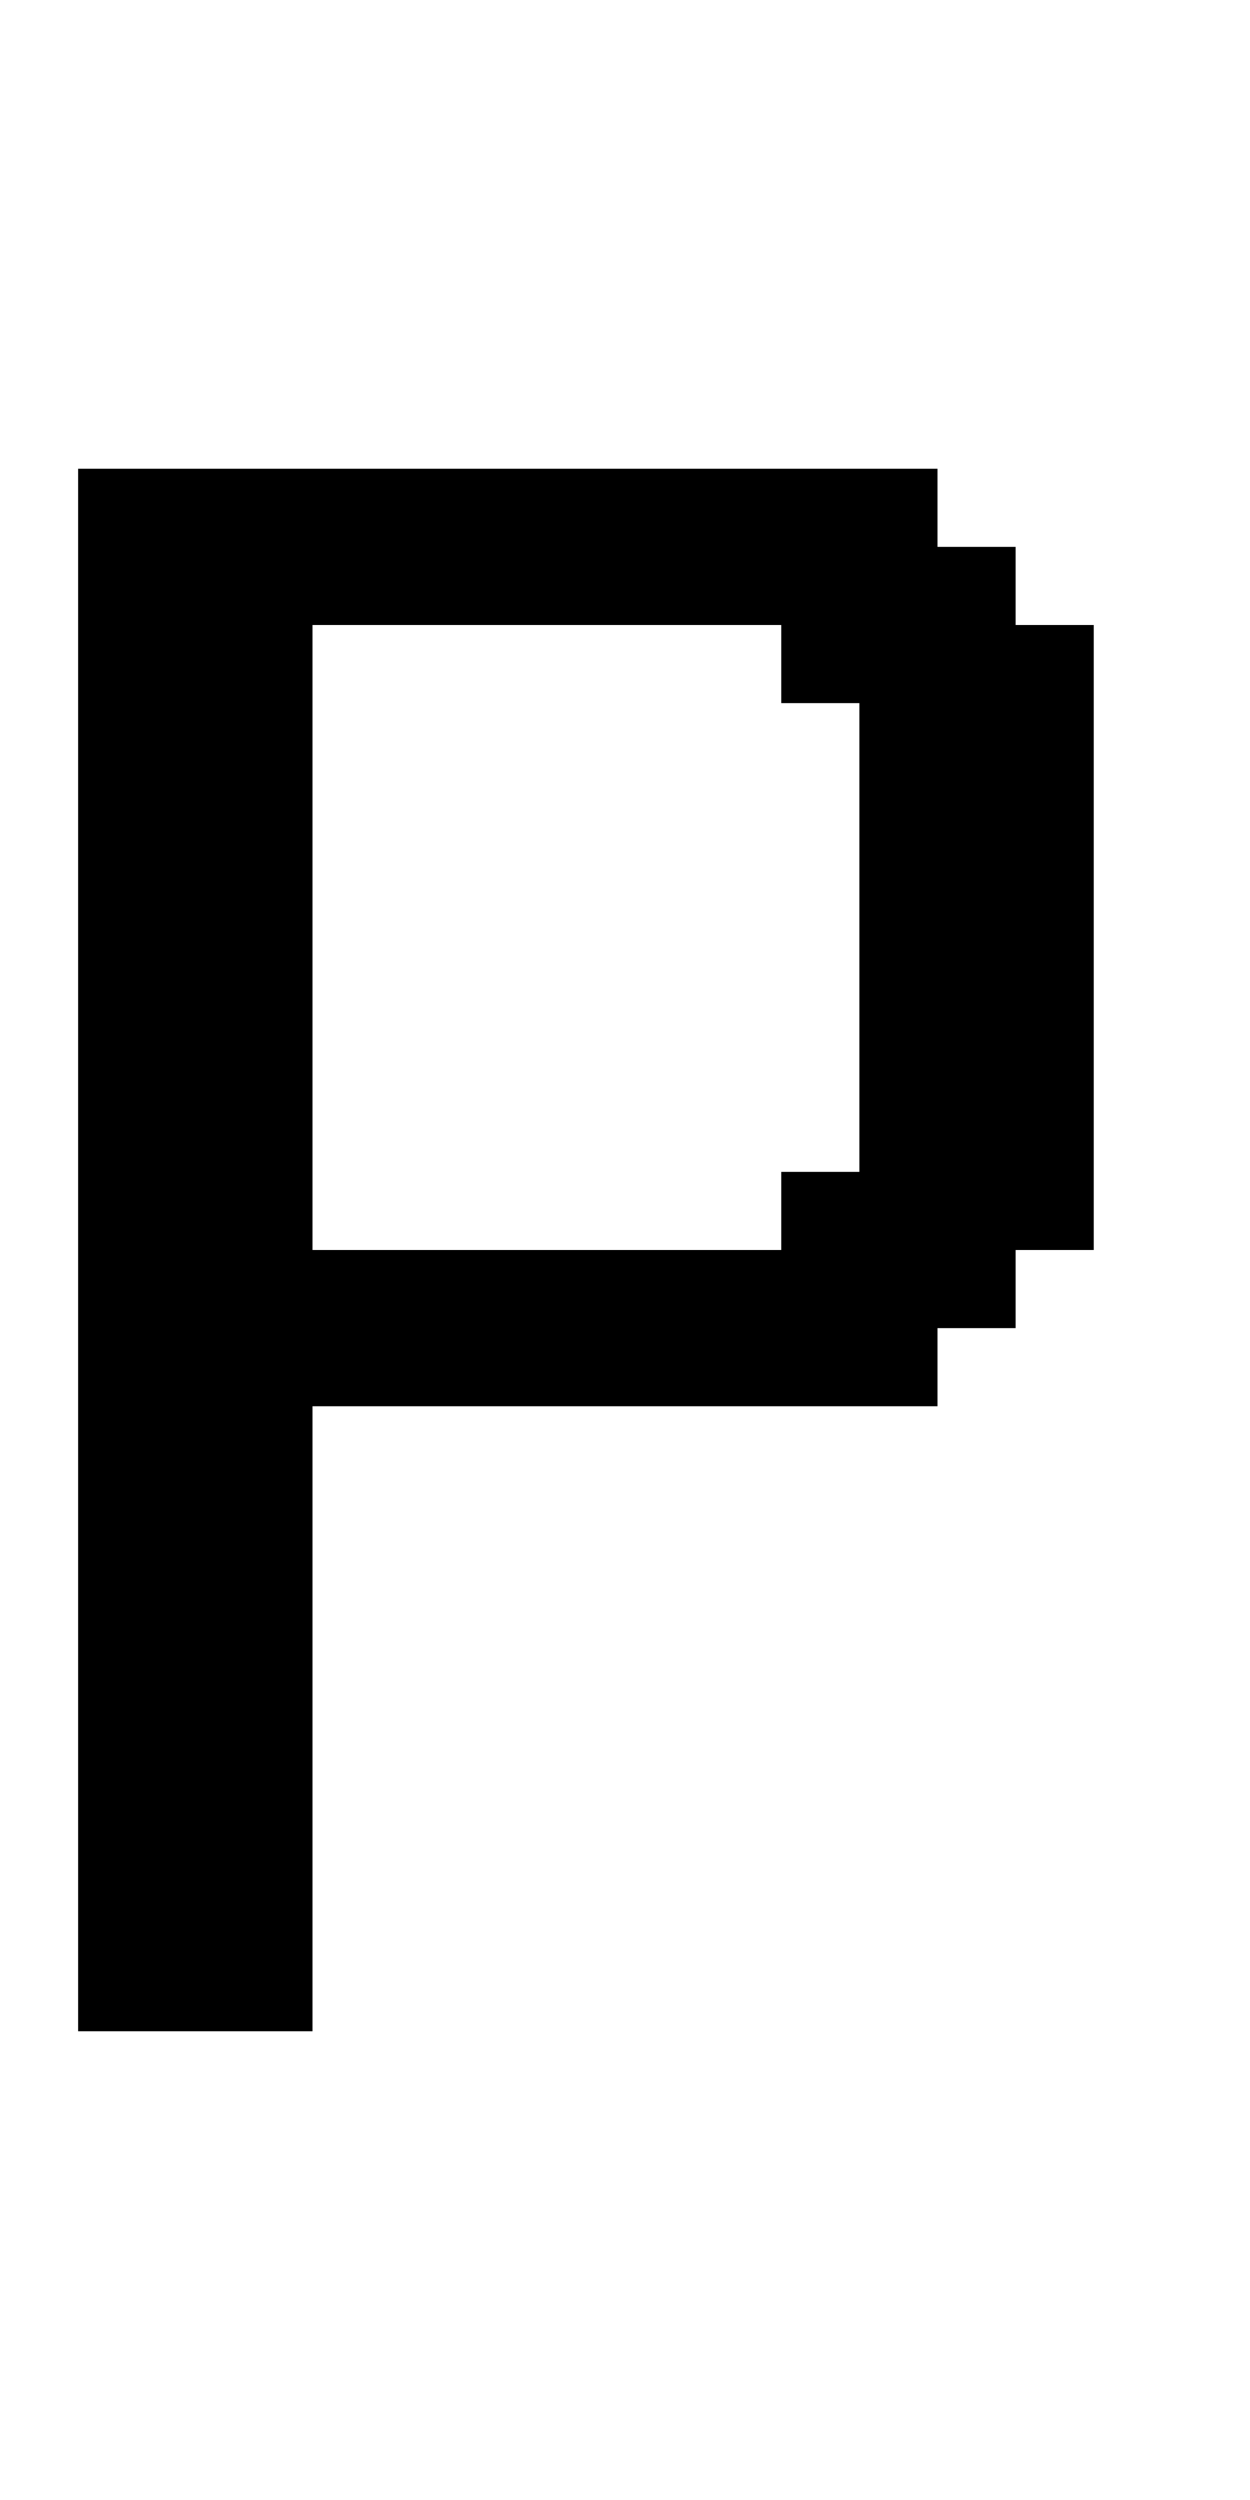 <?xml version="1.0" standalone="no"?>
<!DOCTYPE svg PUBLIC "-//W3C//DTD SVG 20010904//EN"
 "http://www.w3.org/TR/2001/REC-SVG-20010904/DTD/svg10.dtd">
<svg version="1.0" xmlns="http://www.w3.org/2000/svg"
 width="64pt" height="128pt" viewBox="0 0 64 128"
 preserveAspectRatio="xMidYMid meet">
<g transform="translate(0,128) scale(1,-1)"
fill="#000000" stroke="none">
<path d="M4 64 l0 -40 6 0 6 0 0 16 0 16 16 0 16 0 0 2 0 2 2 0 2 0 0 2 0 2 2
0 2 0 0 16 0 16 -2 0 -2 0 0 2 0 2 -2 0 -2 0 0 2 0 2 -22 0 -22 0 0 -40z m36
30 l0 -2 2 0 2 0 0 -12 0 -12 -2 0 -2 0 0 -2 0 -2 -12 0 -12 0 0 16 0 16 12 0
12 0 0 -2z"/>
</g>
</svg>

